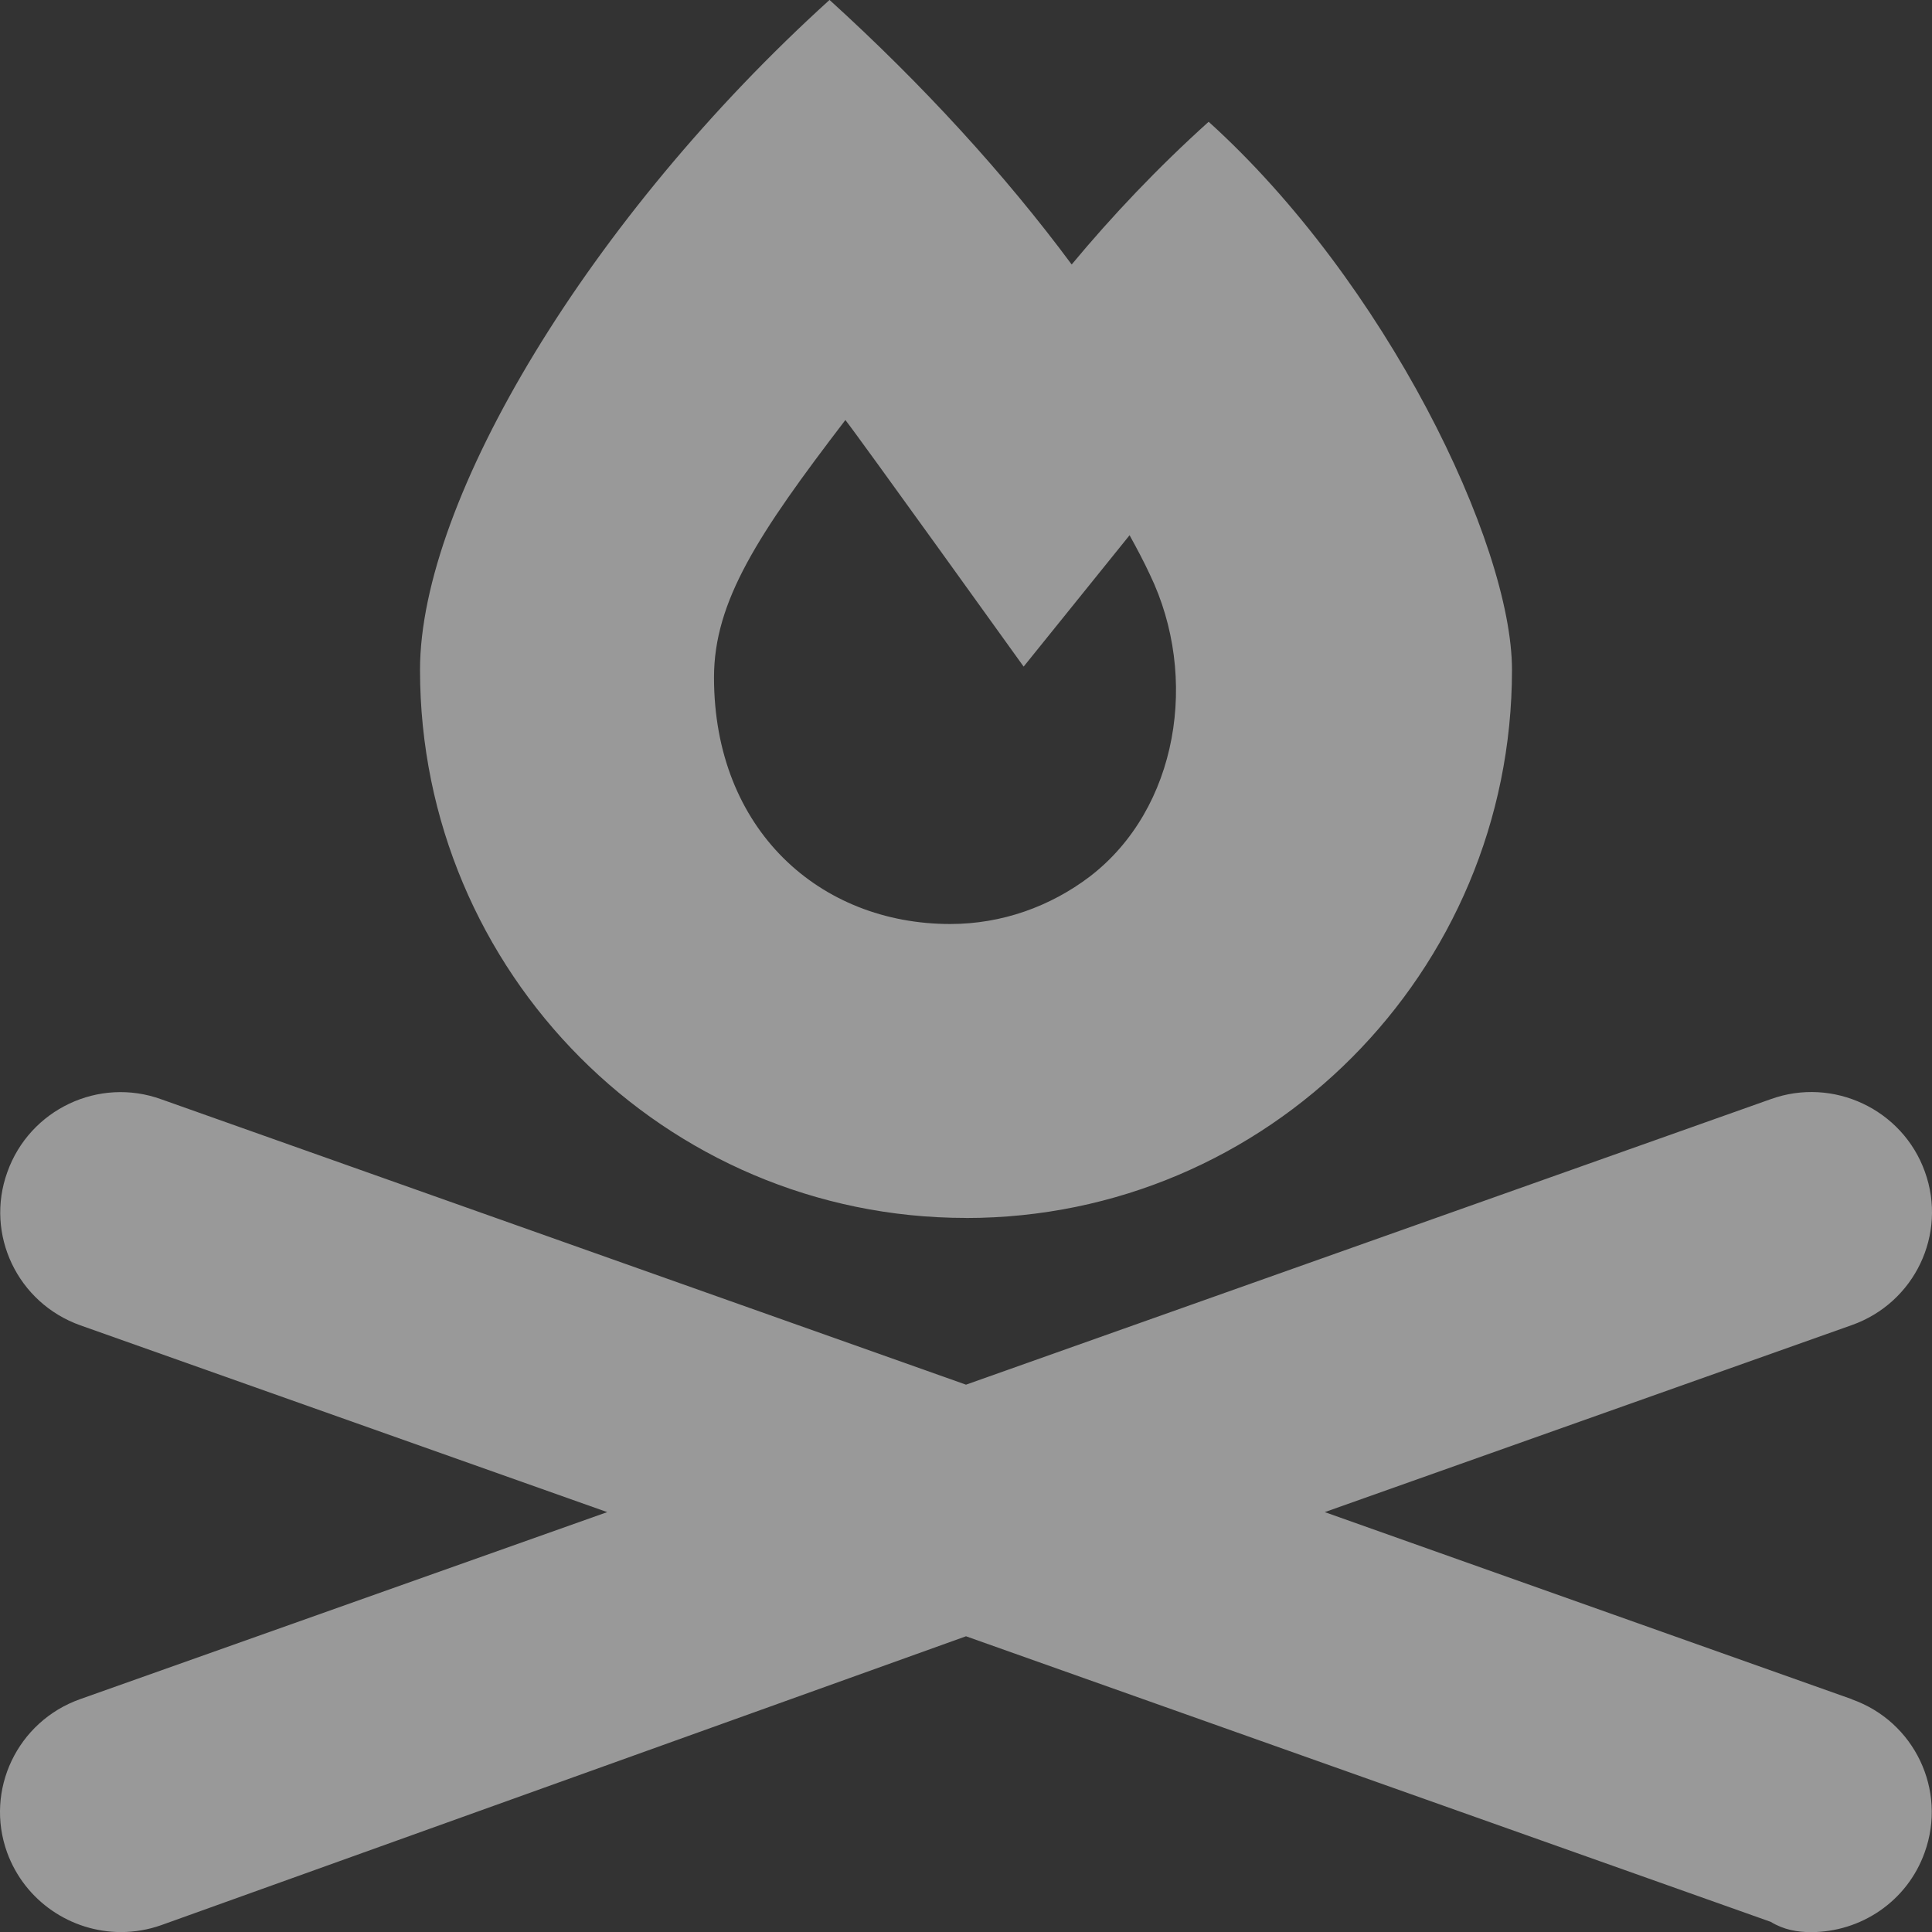 <svg height="30" viewBox="0 0 30 30" width="30" xmlns="http://www.w3.org/2000/svg"><rect x="0" y="0" width="30" height="30" fill="#333333" stroke="none"/><path d="m15 20.913c4.681 0 8.478-3.812 8.478-8.511 0-1.965-1.965-6.029-4.71-8.511-.788.709-1.501 1.463-2.127 2.216-1.029-1.389-2.312-2.793-3.76-4.108-3.717 3.369-6.359 7.76-6.359 10.402 0 4.699 3.798 8.511 8.478 8.511zm-1.873-12.391c.195.245 2.768 3.829 2.768 3.829l1.645-2.04c.115.209.224.413.315.61.768 1.592.441 3.638-.934 4.691-.608.461-1.358.736-2.166.736-2.023 0-3.668-1.46-3.668-3.829-0-1.182.683-2.224 2.04-3.997zm15.628 19.863-8.184-2.905 8.184-2.904c.976-.346 1.484-1.412 1.135-2.38-.346-.97-1.426-1.479-2.395-1.128l-12.495 4.433-12.492-4.43c-.974-.355-2.048.157-2.394 1.129-.35.968.159 2.034 1.135 2.38l8.18 2.9-8.184 2.904c-.976.346-1.484 1.412-1.135 2.38.276.759.997 1.237 1.768 1.237.209 0 .423-.035.63-.109l12.492-4.484 12.495 4.434c.205.125.416.16.627.16.771 0 1.492-.475 1.764-1.237.35-.969-.159-2.035-1.132-2.378z" fill="#fff" opacity=".501" transform="translate(0 -2)"/></svg>